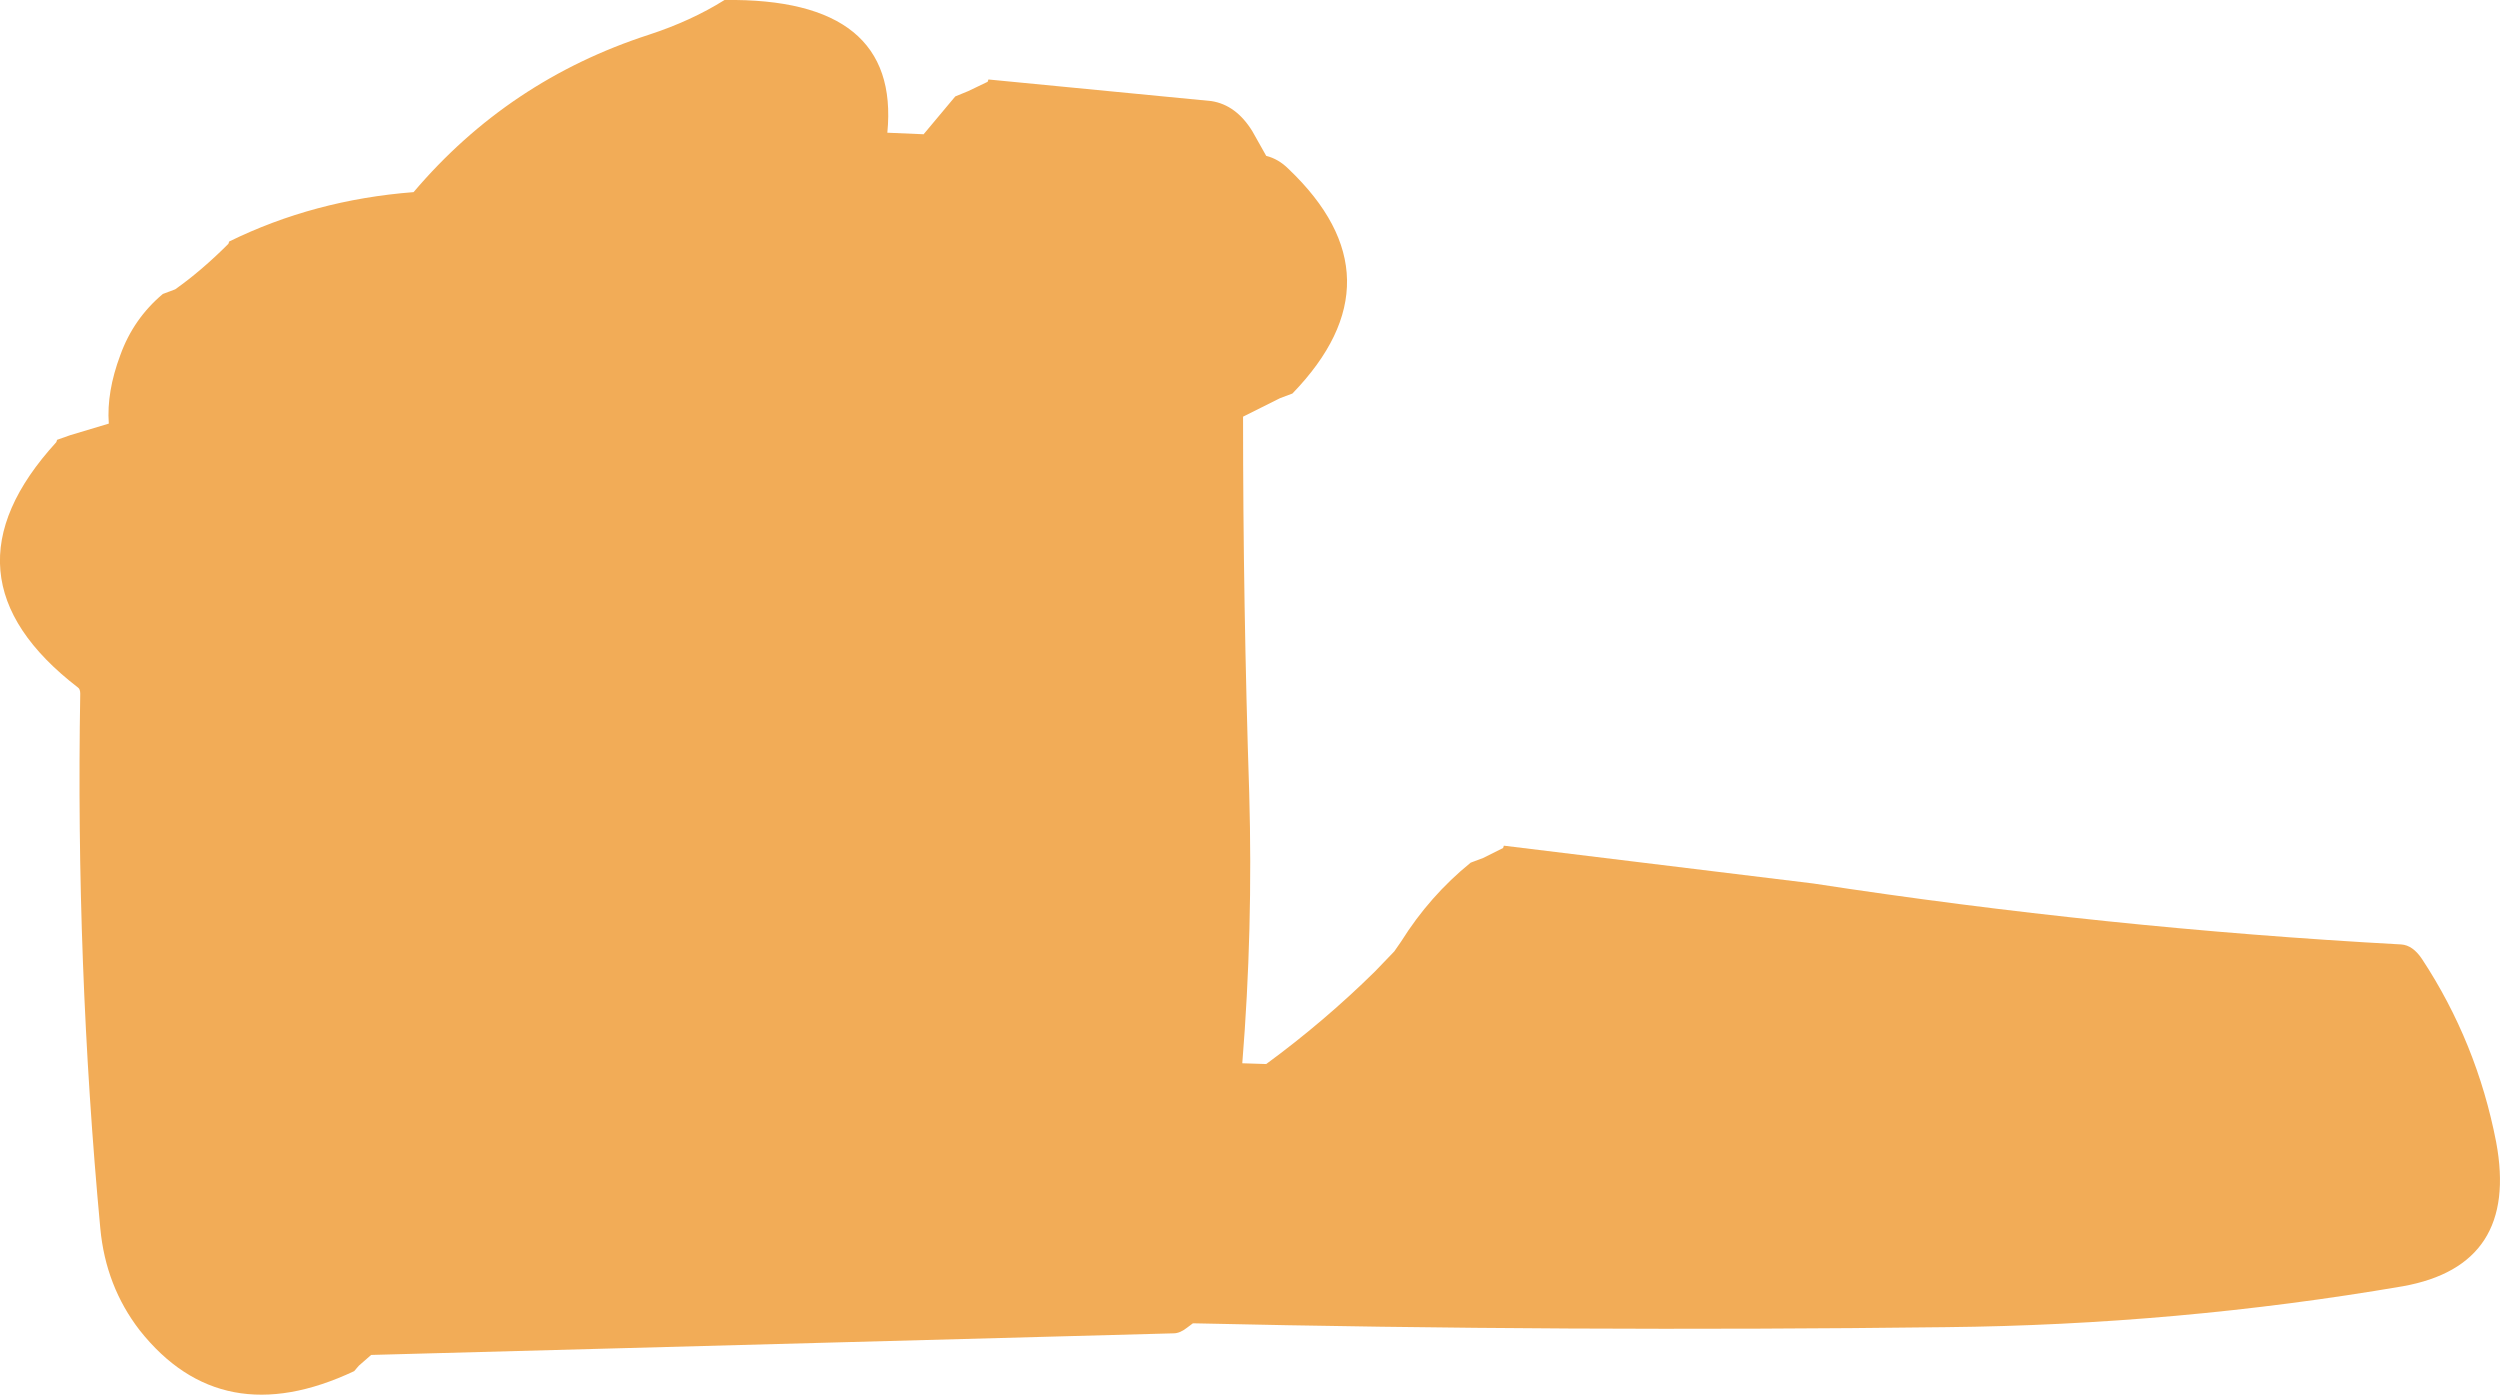 <?xml version="1.0" encoding="UTF-8" standalone="no"?>
<svg xmlns:xlink="http://www.w3.org/1999/xlink" height="90.4px" width="162.0px" xmlns="http://www.w3.org/2000/svg">
  <g transform="matrix(1.0, 0.0, 0.0, 1.0, 231.2, 25.7)">
    <path d="M-220.65 -6.65 L-219.85 -6.95 Q-218.15 -8.15 -216.4 -9.9 L-216.35 -10.05 Q-210.85 -12.75 -204.4 -13.25 -198.25 -20.5 -189.15 -23.45 -186.4 -24.35 -184.25 -25.7 -172.85 -25.85 -173.7 -17.1 L-171.35 -17.0 -169.3 -19.45 -168.45 -19.8 -167.2 -20.4 -167.15 -20.55 -152.7 -19.15 Q-151.1 -18.9 -150.05 -17.2 L-149.15 -15.6 Q-148.35 -15.4 -147.7 -14.75 -140.25 -7.65 -147.45 -0.2 L-148.25 0.1 -150.65 1.3 Q-150.65 13.5 -150.25 25.7 -150.0 34.55 -150.7 43.2 L-149.15 43.25 Q-145.4 40.5 -142.1 37.25 L-140.85 35.95 -140.4 35.3 Q-138.55 32.35 -135.9 30.2 L-135.1 29.9 -133.8 29.25 -133.75 29.1 -113.7 31.55 Q-94.8 34.45 -75.6 35.5 -74.85 35.55 -74.25 36.45 -70.7 41.85 -69.45 48.3 -67.95 56.3 -75.5 57.65 -90.1 60.15 -105.1 60.3 -129.5 60.6 -153.9 60.05 L-154.3 60.35 Q-154.75 60.7 -155.15 60.7 L-207.15 62.1 -207.95 62.8 -208.25 63.15 Q-216.85 67.2 -222.15 60.5 -224.35 57.65 -224.7 53.9 -226.3 36.75 -226.0 19.25 -226.0 18.95 -226.15 18.85 -235.5 11.65 -227.55 2.95 L-227.5 2.8 -226.65 2.5 -224.15 1.75 Q-224.3 -0.3 -223.4 -2.7 -222.55 -5.05 -220.65 -6.65" fill="#f2ac57" fill-rule="evenodd" stroke="none"/>
  </g>
</svg>
